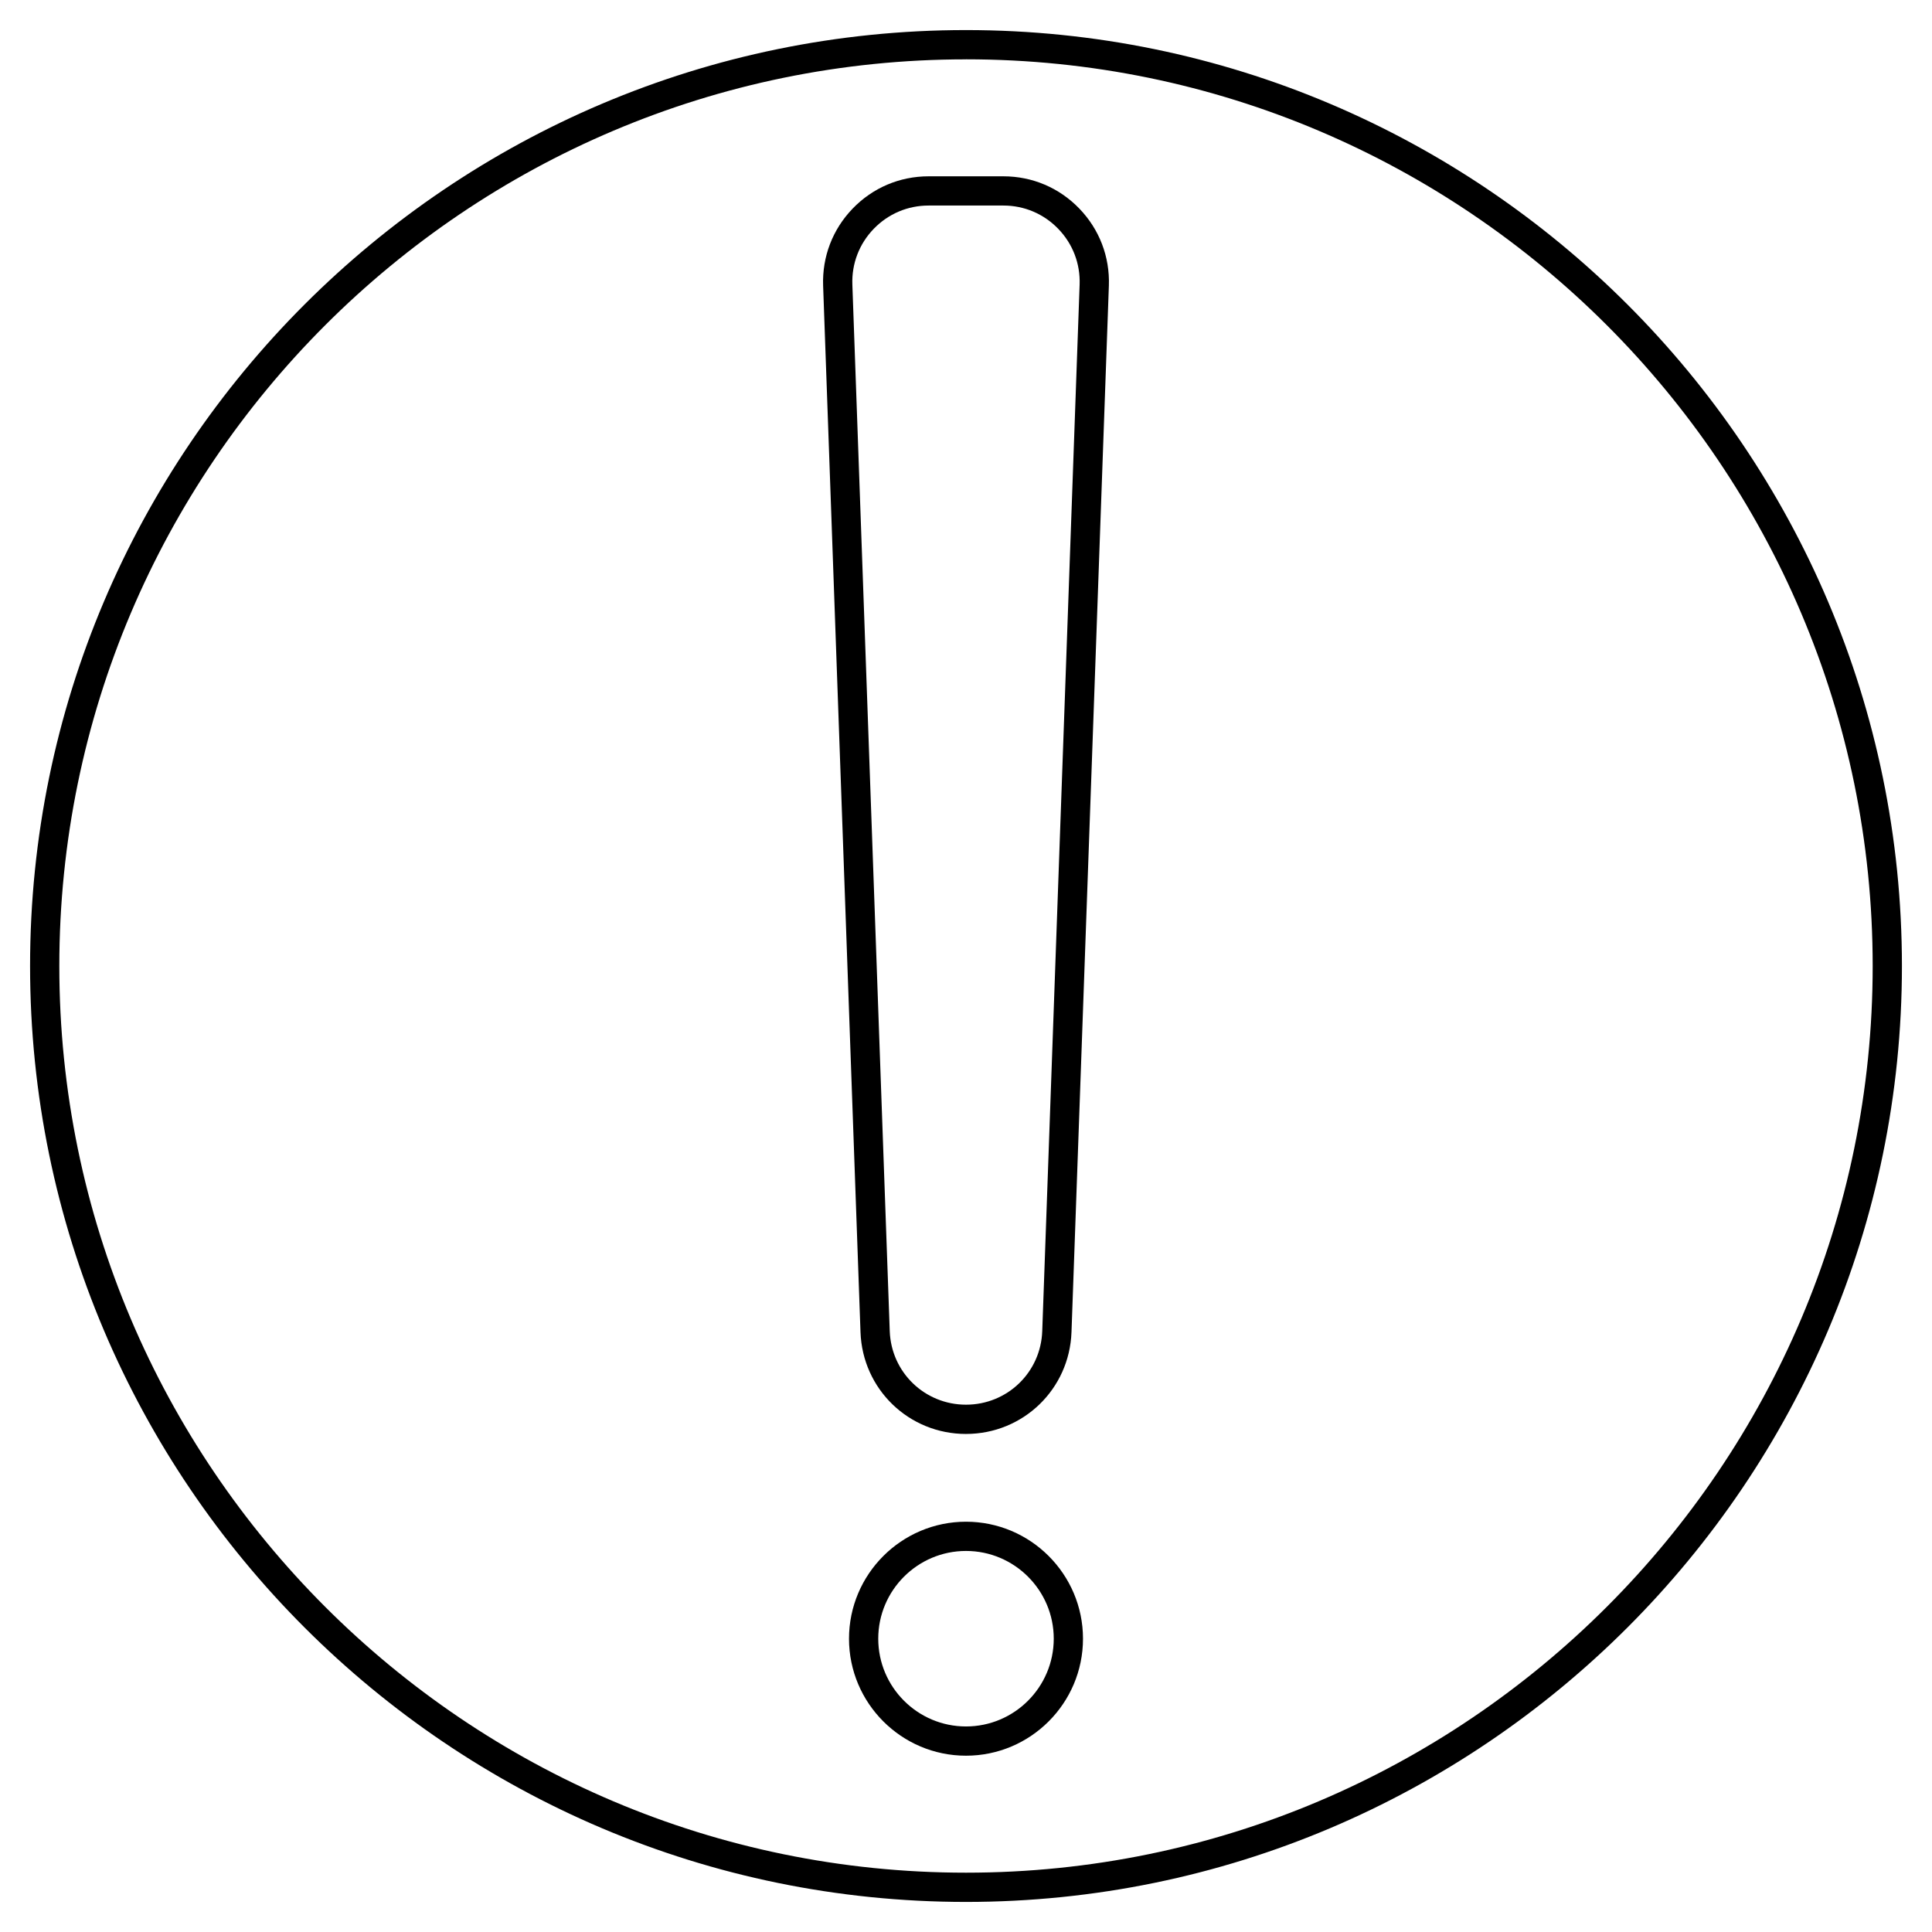 <?xml version="1.0" encoding="UTF-8"?>
<!-- Uploaded to: SVG Repo, www.svgrepo.com, Generator: SVG Repo Mixer Tools -->
<svg fill="#000000" width="800px" height="800px" version="1.1" viewBox="144 144 512 512" xmlns="http://www.w3.org/2000/svg">
 <g>
  <path d="m400 648.03c136.76 0 248.03-111.27 248.03-248.03-0.004-136.76-111.27-248.03-248.03-248.03-136.77 0-248.03 111.27-248.03 248.03 0 136.76 111.27 248.03 248.03 248.03zm0-488.31c132.49 0 240.28 107.79 240.28 240.28 0 132.49-107.79 240.28-240.28 240.28-132.49 0.004-240.28-107.79-240.28-240.27s107.79-240.28 240.28-240.28z"/>
  <path d="m400 524.01c15.137 0 27.414-11.852 27.957-26.973l9.906-277.34c0.27-7.656-2.512-14.91-7.828-20.422-5.32-5.516-12.469-8.551-20.133-8.551h-19.809c-7.66 0-14.812 3.035-20.129 8.551-5.32 5.512-8.098 12.766-7.828 20.426l9.906 277.34c0.539 15.125 12.82 26.973 27.957 26.973zm-24.457-319.36c3.844-3.988 9.012-6.18 14.551-6.18h19.809c5.539 0 10.707 2.195 14.551 6.18 3.848 3.984 5.856 9.23 5.656 14.766l-9.906 277.34c-0.383 10.938-9.262 19.5-20.203 19.5s-19.82-8.566-20.211-19.504l-9.906-277.34c-0.199-5.535 1.812-10.781 5.66-14.766z"/>
  <path d="m400 547.27c-17.094 0-31.004 13.91-31.004 31.004s13.91 31.004 31.004 31.004 31.004-13.91 31.004-31.004-13.91-31.004-31.004-31.004zm0 54.258c-12.824 0-23.254-10.43-23.254-23.254s10.43-23.254 23.254-23.254 23.254 10.43 23.254 23.254c-0.004 12.824-10.434 23.254-23.254 23.254z"/>
 </g>
</svg>